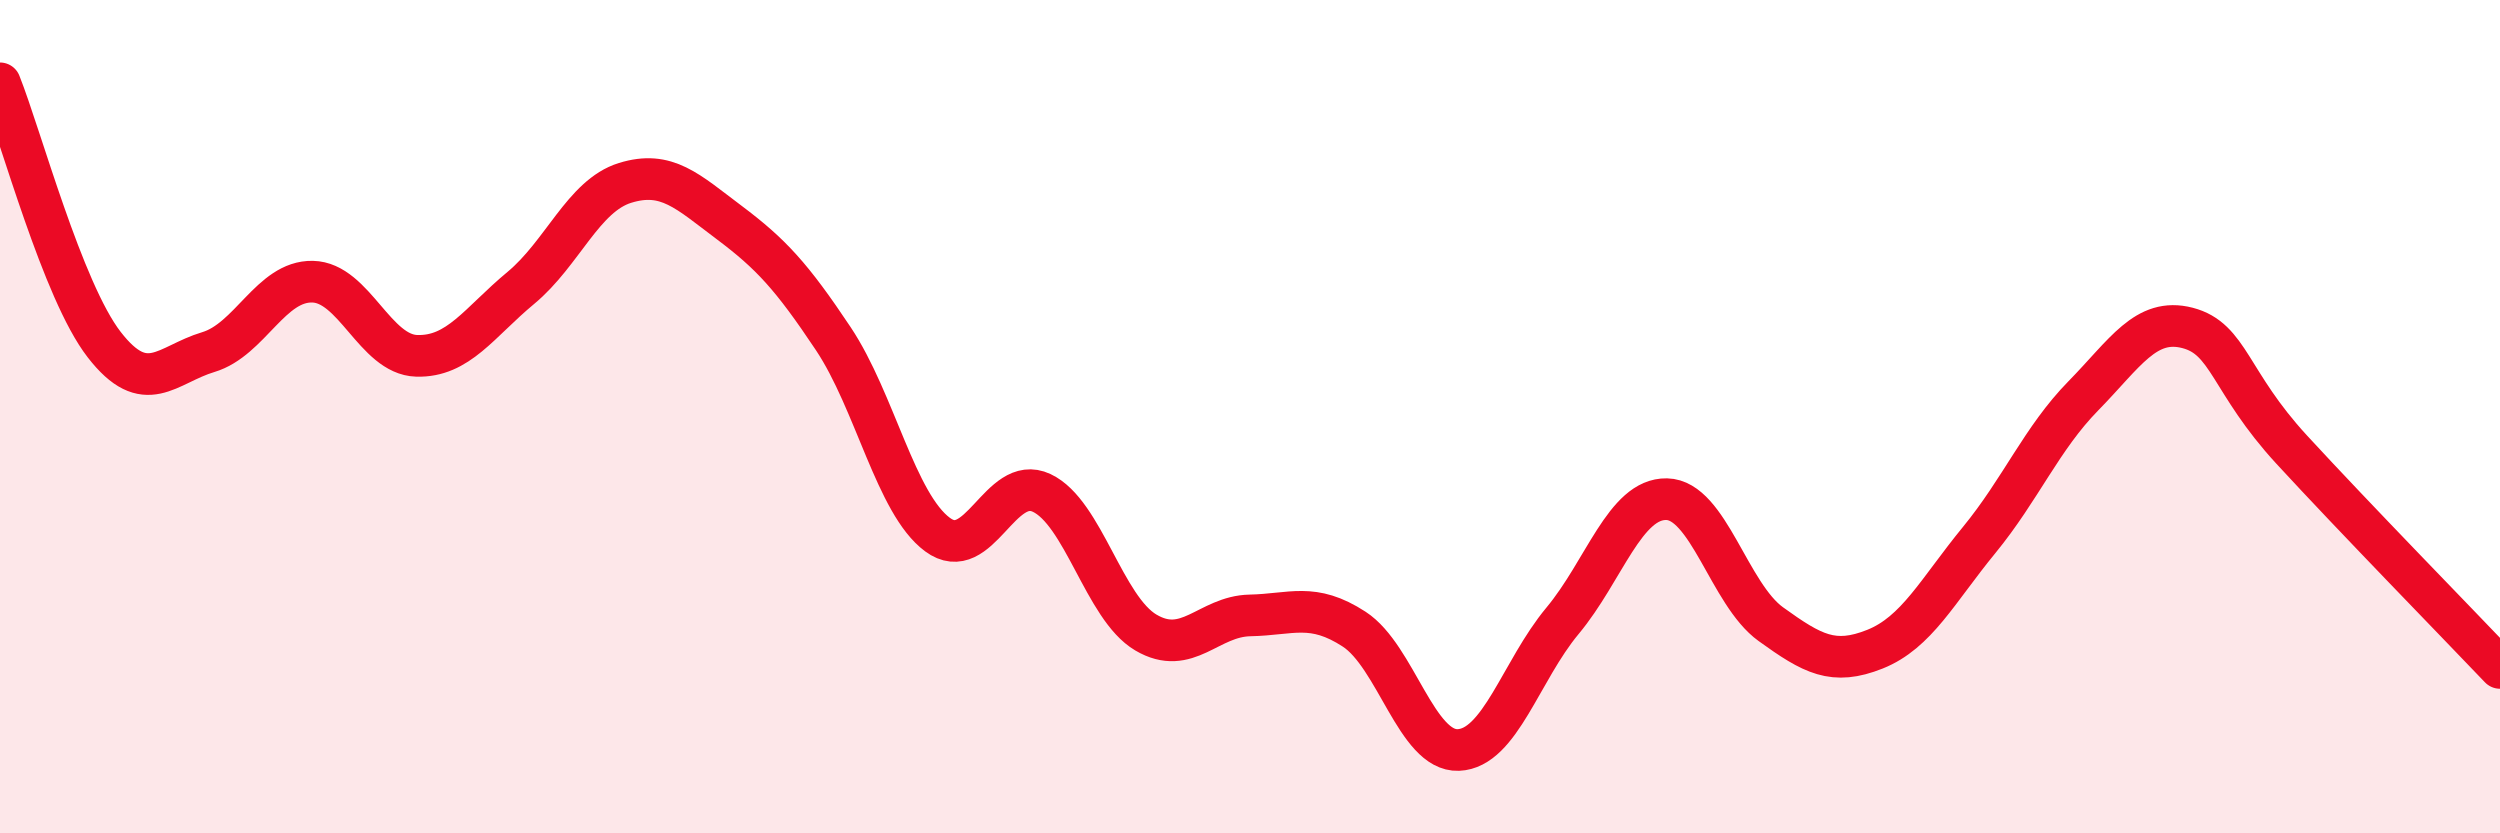 
    <svg width="60" height="20" viewBox="0 0 60 20" xmlns="http://www.w3.org/2000/svg">
      <path
        d="M 0,2 C 0.5,3.25 1.5,6.98 2.5,8.27 C 3.5,9.56 4,8.75 5,8.45 C 6,8.15 6.5,6.74 7.5,6.76 C 8.5,6.78 9,8.51 10,8.54 C 11,8.57 11.5,7.74 12.5,6.91 C 13.5,6.08 14,4.7 15,4.39 C 16,4.08 16.5,4.59 17.5,5.34 C 18.5,6.09 19,6.63 20,8.13 C 21,9.63 21.5,12.09 22.5,12.83 C 23.5,13.57 24,11.36 25,11.83 C 26,12.3 26.5,14.59 27.5,15.18 C 28.5,15.77 29,14.79 30,14.77 C 31,14.75 31.5,14.45 32.5,15.1 C 33.5,15.75 34,18.04 35,18 C 36,17.96 36.5,16.1 37.5,14.9 C 38.5,13.7 39,11.96 40,11.98 C 41,12 41.5,14.26 42.5,14.98 C 43.5,15.7 44,15.98 45,15.58 C 46,15.18 46.5,14.18 47.5,12.96 C 48.5,11.74 49,10.52 50,9.5 C 51,8.48 51.5,7.61 52.5,7.87 C 53.5,8.13 53.5,9.16 55,10.79 C 56.5,12.42 59,14.98 60,16.03L60 20L0 20Z"
        fill="#EB0A25"
        opacity="0.1"
        stroke-linecap="round"
        stroke-linejoin="round"
      />
      <path
        d="M 0,2 C 0.5,3.25 1.5,6.98 2.5,8.27 C 3.5,9.56 4,8.75 5,8.45 C 6,8.15 6.5,6.74 7.5,6.76 C 8.5,6.78 9,8.51 10,8.54 C 11,8.57 11.5,7.74 12.5,6.91 C 13.5,6.08 14,4.7 15,4.39 C 16,4.08 16.5,4.59 17.5,5.34 C 18.5,6.09 19,6.63 20,8.13 C 21,9.63 21.5,12.09 22.5,12.83 C 23.5,13.57 24,11.36 25,11.83 C 26,12.3 26.5,14.59 27.5,15.18 C 28.5,15.77 29,14.79 30,14.77 C 31,14.75 31.5,14.45 32.5,15.1 C 33.5,15.75 34,18.04 35,18 C 36,17.96 36.5,16.1 37.5,14.9 C 38.5,13.7 39,11.96 40,11.98 C 41,12 41.5,14.26 42.5,14.98 C 43.5,15.7 44,15.98 45,15.58 C 46,15.18 46.5,14.18 47.5,12.96 C 48.5,11.74 49,10.52 50,9.5 C 51,8.48 51.5,7.61 52.5,7.87 C 53.5,8.13 53.5,9.16 55,10.79 C 56.5,12.42 59,14.98 60,16.03"
        stroke="#EB0A25"
        stroke-width="1"
        fill="none"
        stroke-linecap="round"
        stroke-linejoin="round"
      />
    </svg>
  